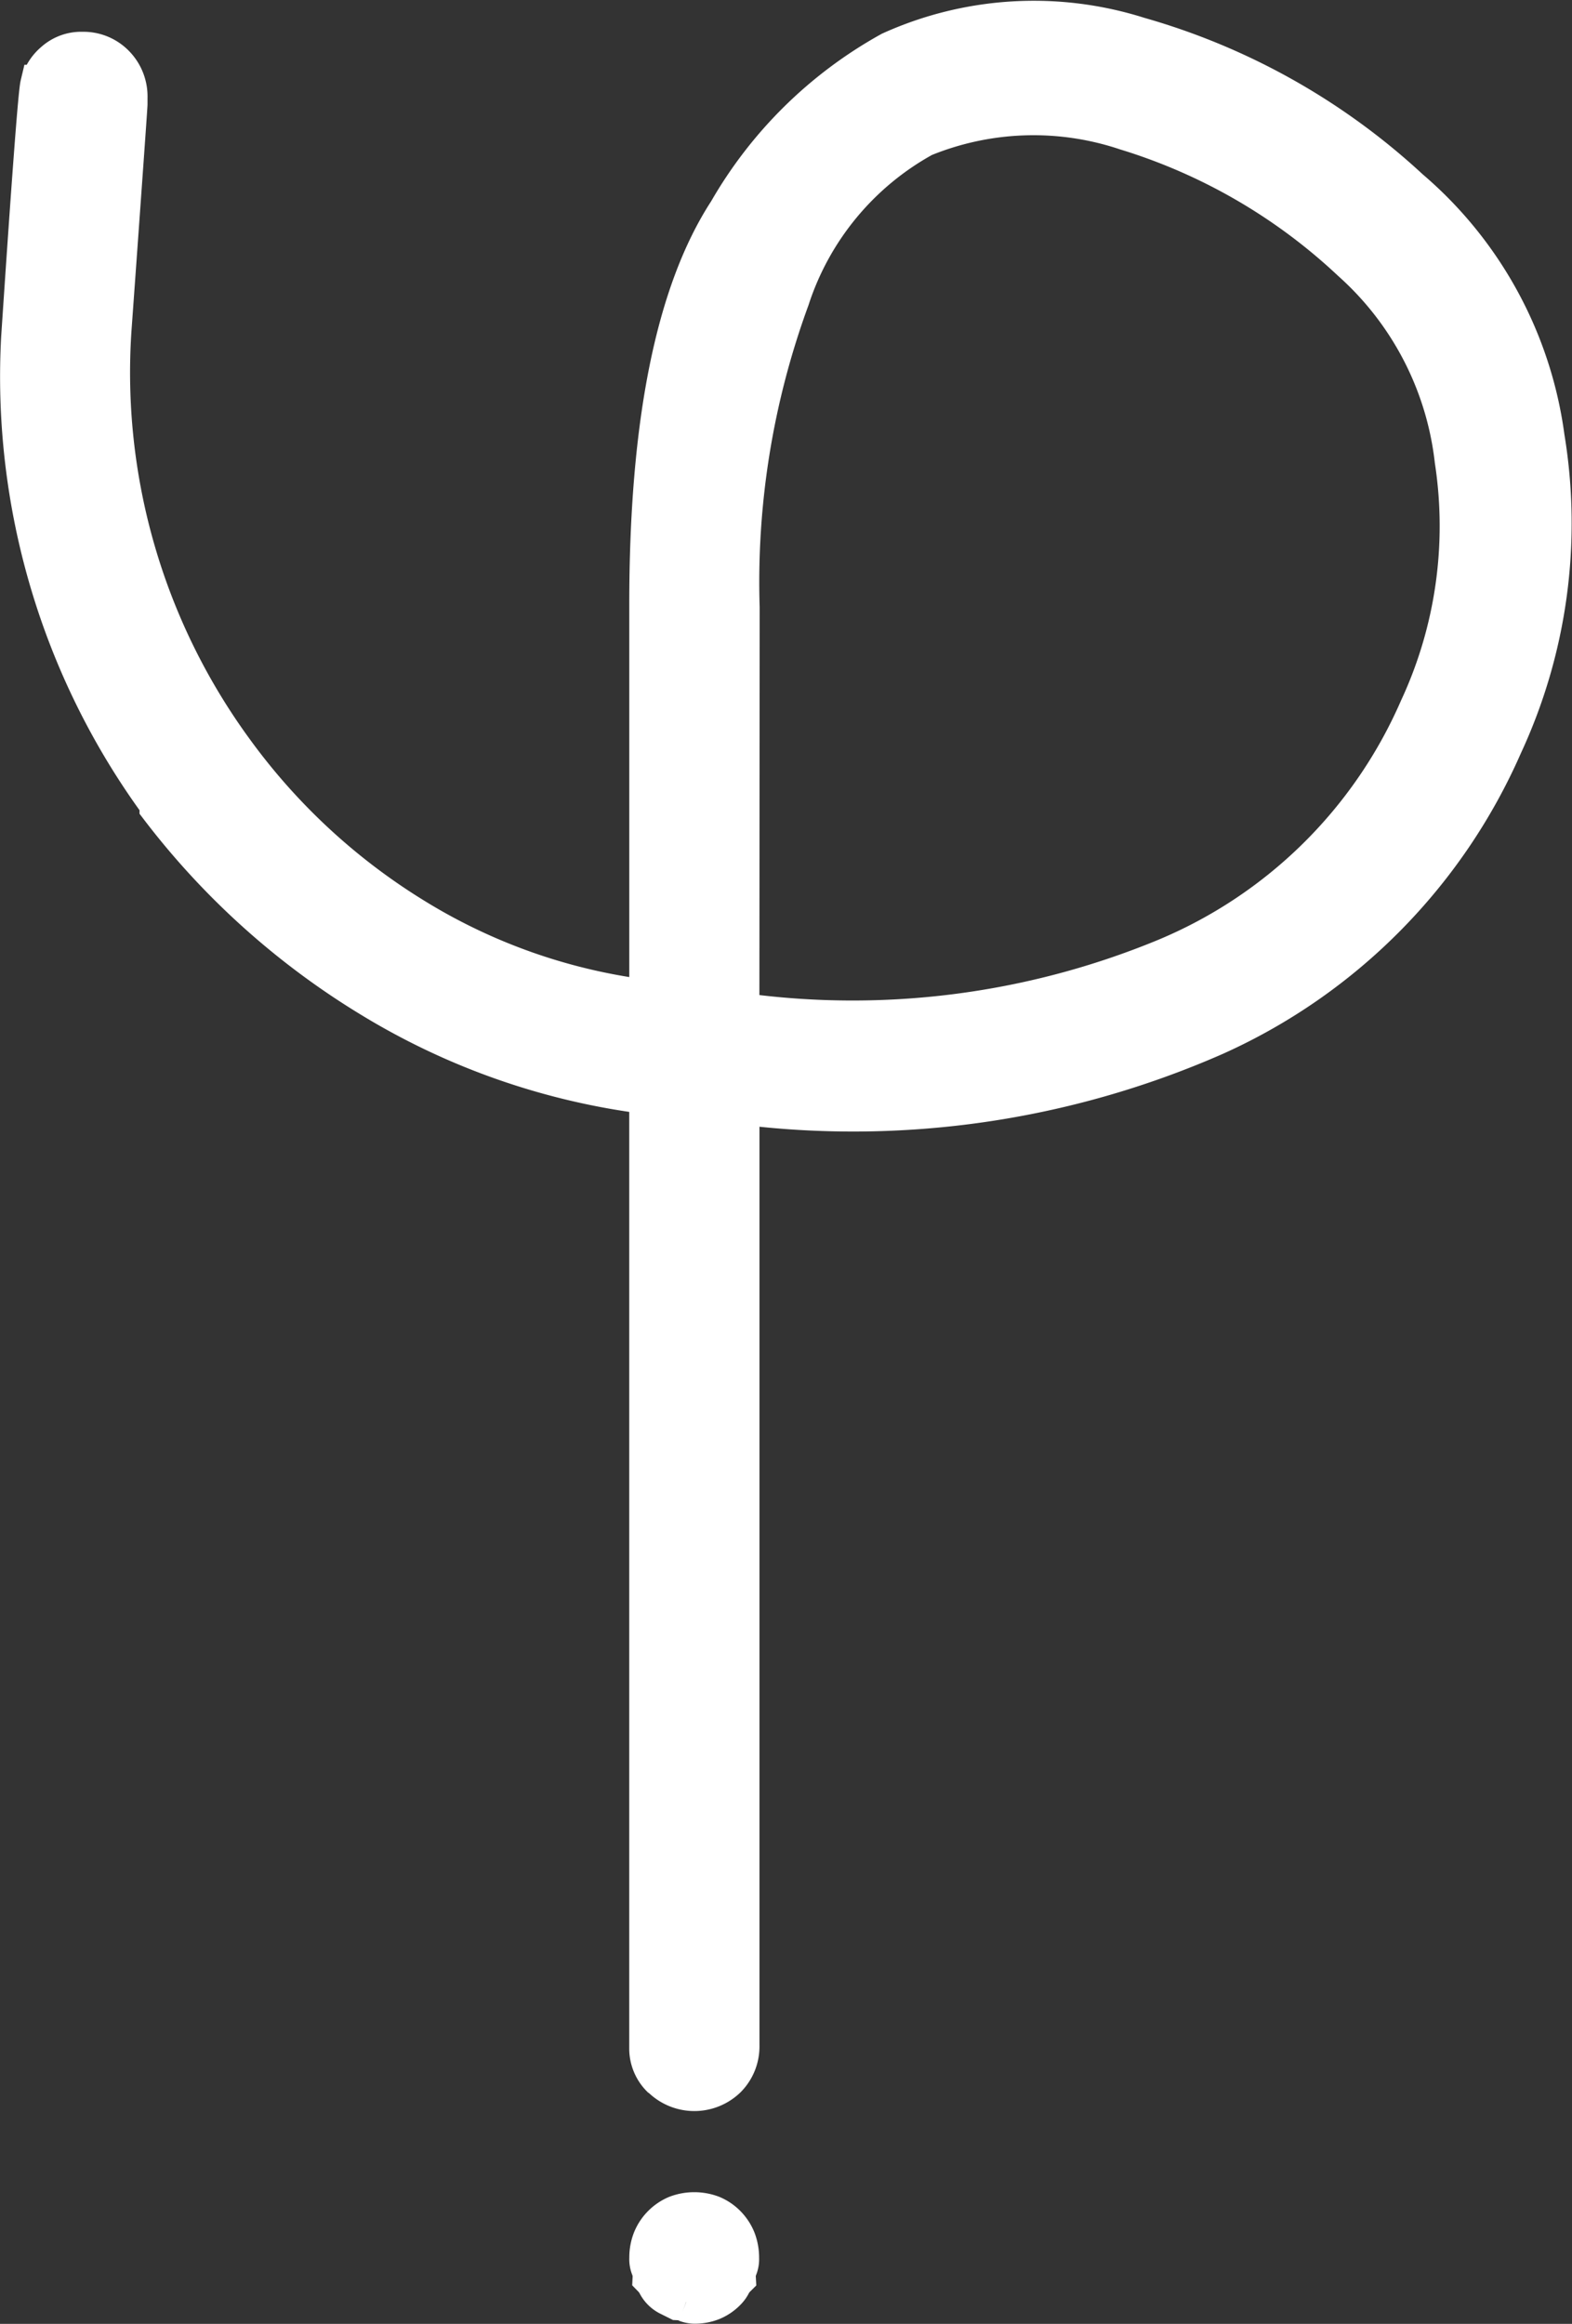 <?xml version="1.0" encoding="UTF-8"?> <svg xmlns="http://www.w3.org/2000/svg" width="39.268" height="58.035" viewBox="0 0 39.268 58.035"><rect x="0" y="0" width="39.268" height="58.035" fill="#333333" stroke="none"/><path id="Tracé_32199" data-name="Tracé 32199" d="M16.046,51.371a1.018,1.018,0,0,1-.322-.735V26.8A17.377,17.377,0,0,1,8.8,24.394a19.117,19.117,0,0,1-5.309-4.772V19.54A18.065,18.065,0,0,1,.034,7.909q.4-6,.477-6.323a1.09,1.09,0,0,1,.358-.571,1,1,0,0,1,.7-.252,1.087,1.087,0,0,1,.8.327,1.12,1.12,0,0,1,.322.816v.163q0,.082-.4,5.633a16.007,16.007,0,0,0,3.057,10.53,15.749,15.749,0,0,0,4.505,4.163,14.486,14.486,0,0,0,5.792,2.04h.08V14.558q0-6.774,1.971-9.8a10.61,10.61,0,0,1,4.064-4A8.664,8.664,0,0,1,27.953.395a16.631,16.631,0,0,1,6.758,3.8,9.86,9.86,0,0,1,3.379,6.2,13.141,13.141,0,0,1-1.046,7.673,14.207,14.207,0,0,1-7.2,7.265,22.453,22.453,0,0,1-11.867,1.714v23.5a1.118,1.118,0,0,1-.322.816,1.155,1.155,0,0,1-1.609,0m.6,5.591a.668.668,0,0,0-.2-.041l-.239-.119a.668.668,0,0,1-.28-.283.716.716,0,0,0-.119-.163.585.585,0,0,0-.041-.245.557.557,0,0,1-.041-.245,1.207,1.207,0,0,1,.08-.449,1.118,1.118,0,0,1,.6-.612,1.241,1.241,0,0,1,.885,0,1.1,1.1,0,0,1,.358.245,1.118,1.118,0,0,1,.239.367,1.234,1.234,0,0,1,.08.449.575.575,0,0,1-.041.245.565.565,0,0,0-.041.245.642.642,0,0,0-.119.163.662.662,0,0,1-.119.163,1.062,1.062,0,0,1-.358.245,1.16,1.16,0,0,1-.443.081.628.628,0,0,1-.2-.041m1.328-32.2A20.485,20.485,0,0,0,28.6,23.414a11.9,11.9,0,0,0,6.359-6.245,10.818,10.818,0,0,0,.885-6.2,7.849,7.849,0,0,0-2.575-4.979,14.348,14.348,0,0,0-5.631-3.266,7.278,7.278,0,0,0-5.068.163,7.124,7.124,0,0,0-3.341,4.041,20.57,20.57,0,0,0-1.247,7.713Z" transform="translate(0.494 0.531)" fill="#fff" stroke="#fff" stroke-width="1"></path></svg> 
